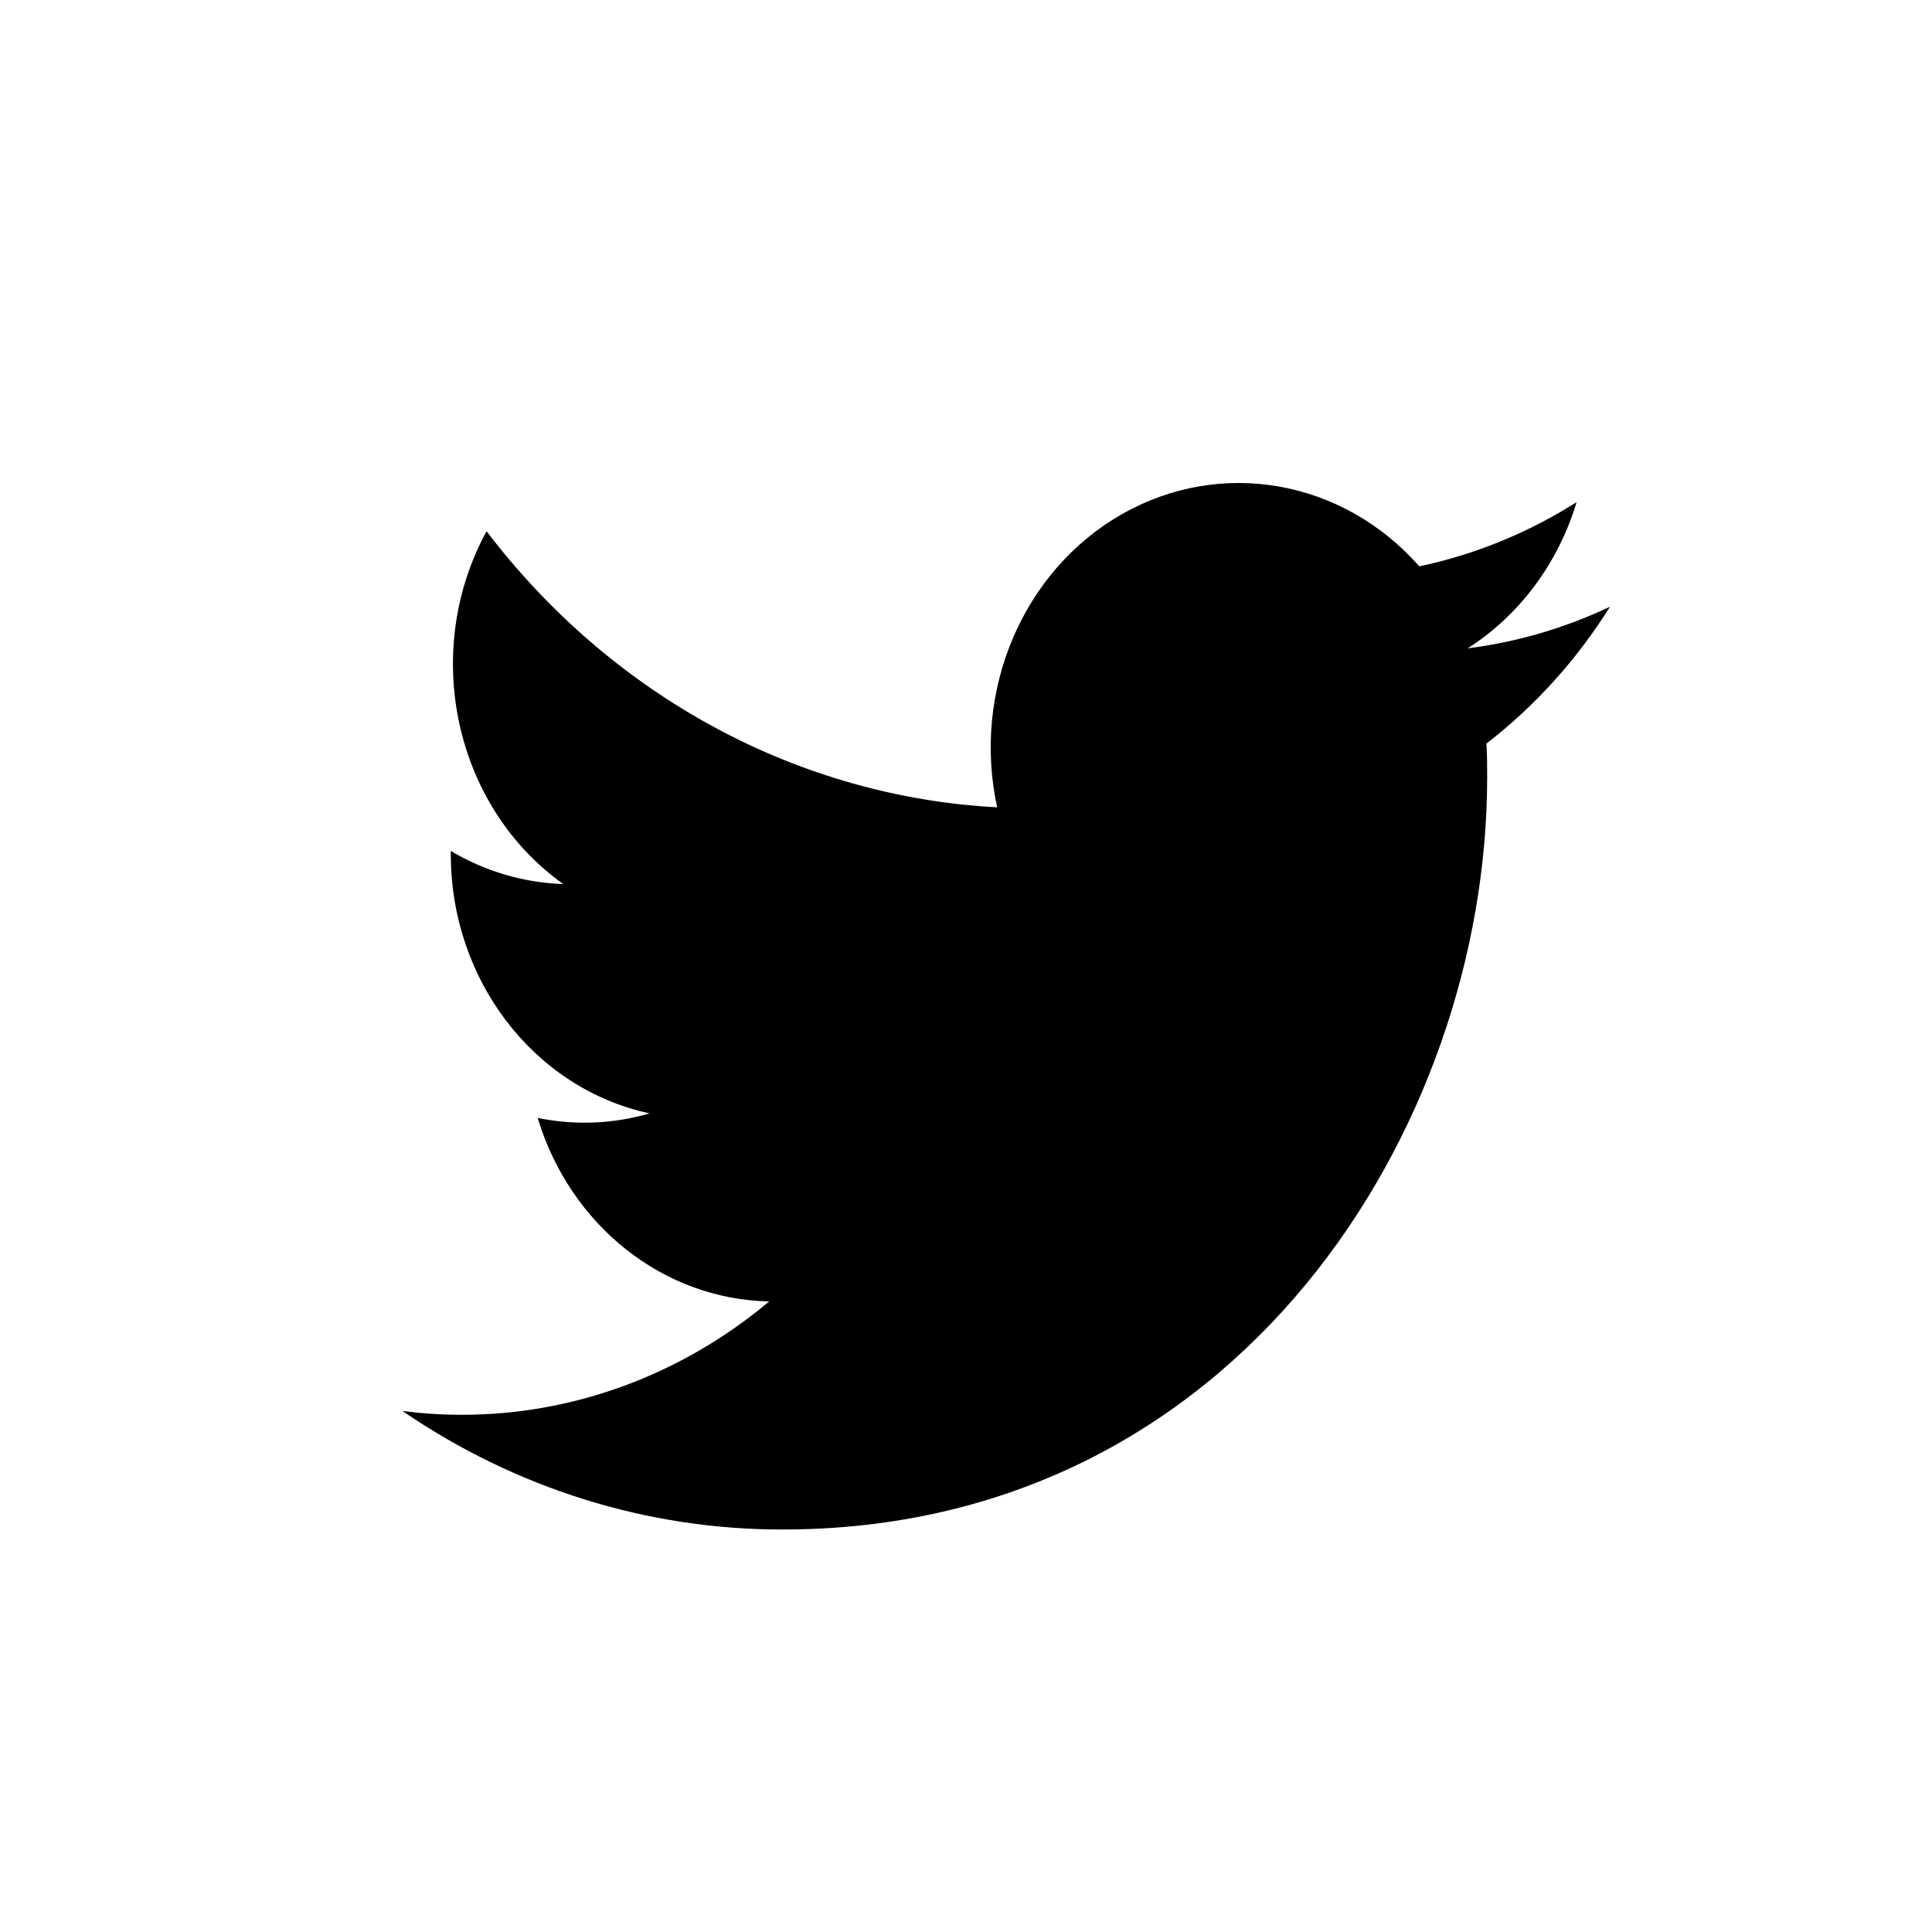 <svg xmlns="http://www.w3.org/2000/svg" width="24" height="24" viewBox="0 0 24 24"><path d="M18.474,9.661 C18.474,9.519 18.474,9.378 18.465,9.237 C19.067,8.772 19.587,8.197 20,7.537 C19.438,7.803 18.842,7.977 18.232,8.054 C18.875,7.644 19.356,6.998 19.585,6.238 C18.981,6.621 18.32,6.89 17.631,7.035 C16.677,5.953 15.161,5.688 13.934,6.389 C12.706,7.09 12.072,8.582 12.387,10.029 C9.912,9.897 7.607,8.65 6.044,6.599 C5.227,8.099 5.644,10.018 6.997,10.982 C6.507,10.966 6.028,10.825 5.6,10.571 C5.6,10.584 5.6,10.598 5.6,10.612 C5.6,12.175 6.633,13.521 8.069,13.831 C7.616,13.963 7.141,13.982 6.679,13.887 C7.083,15.224 8.238,16.141 9.555,16.167 C8.465,17.081 7.119,17.577 5.733,17.575 C5.488,17.575 5.243,17.559 5,17.528 C6.407,18.491 8.045,19.002 9.717,19 C15.378,19.003 18.474,14 18.474,9.661 Z"/></svg>